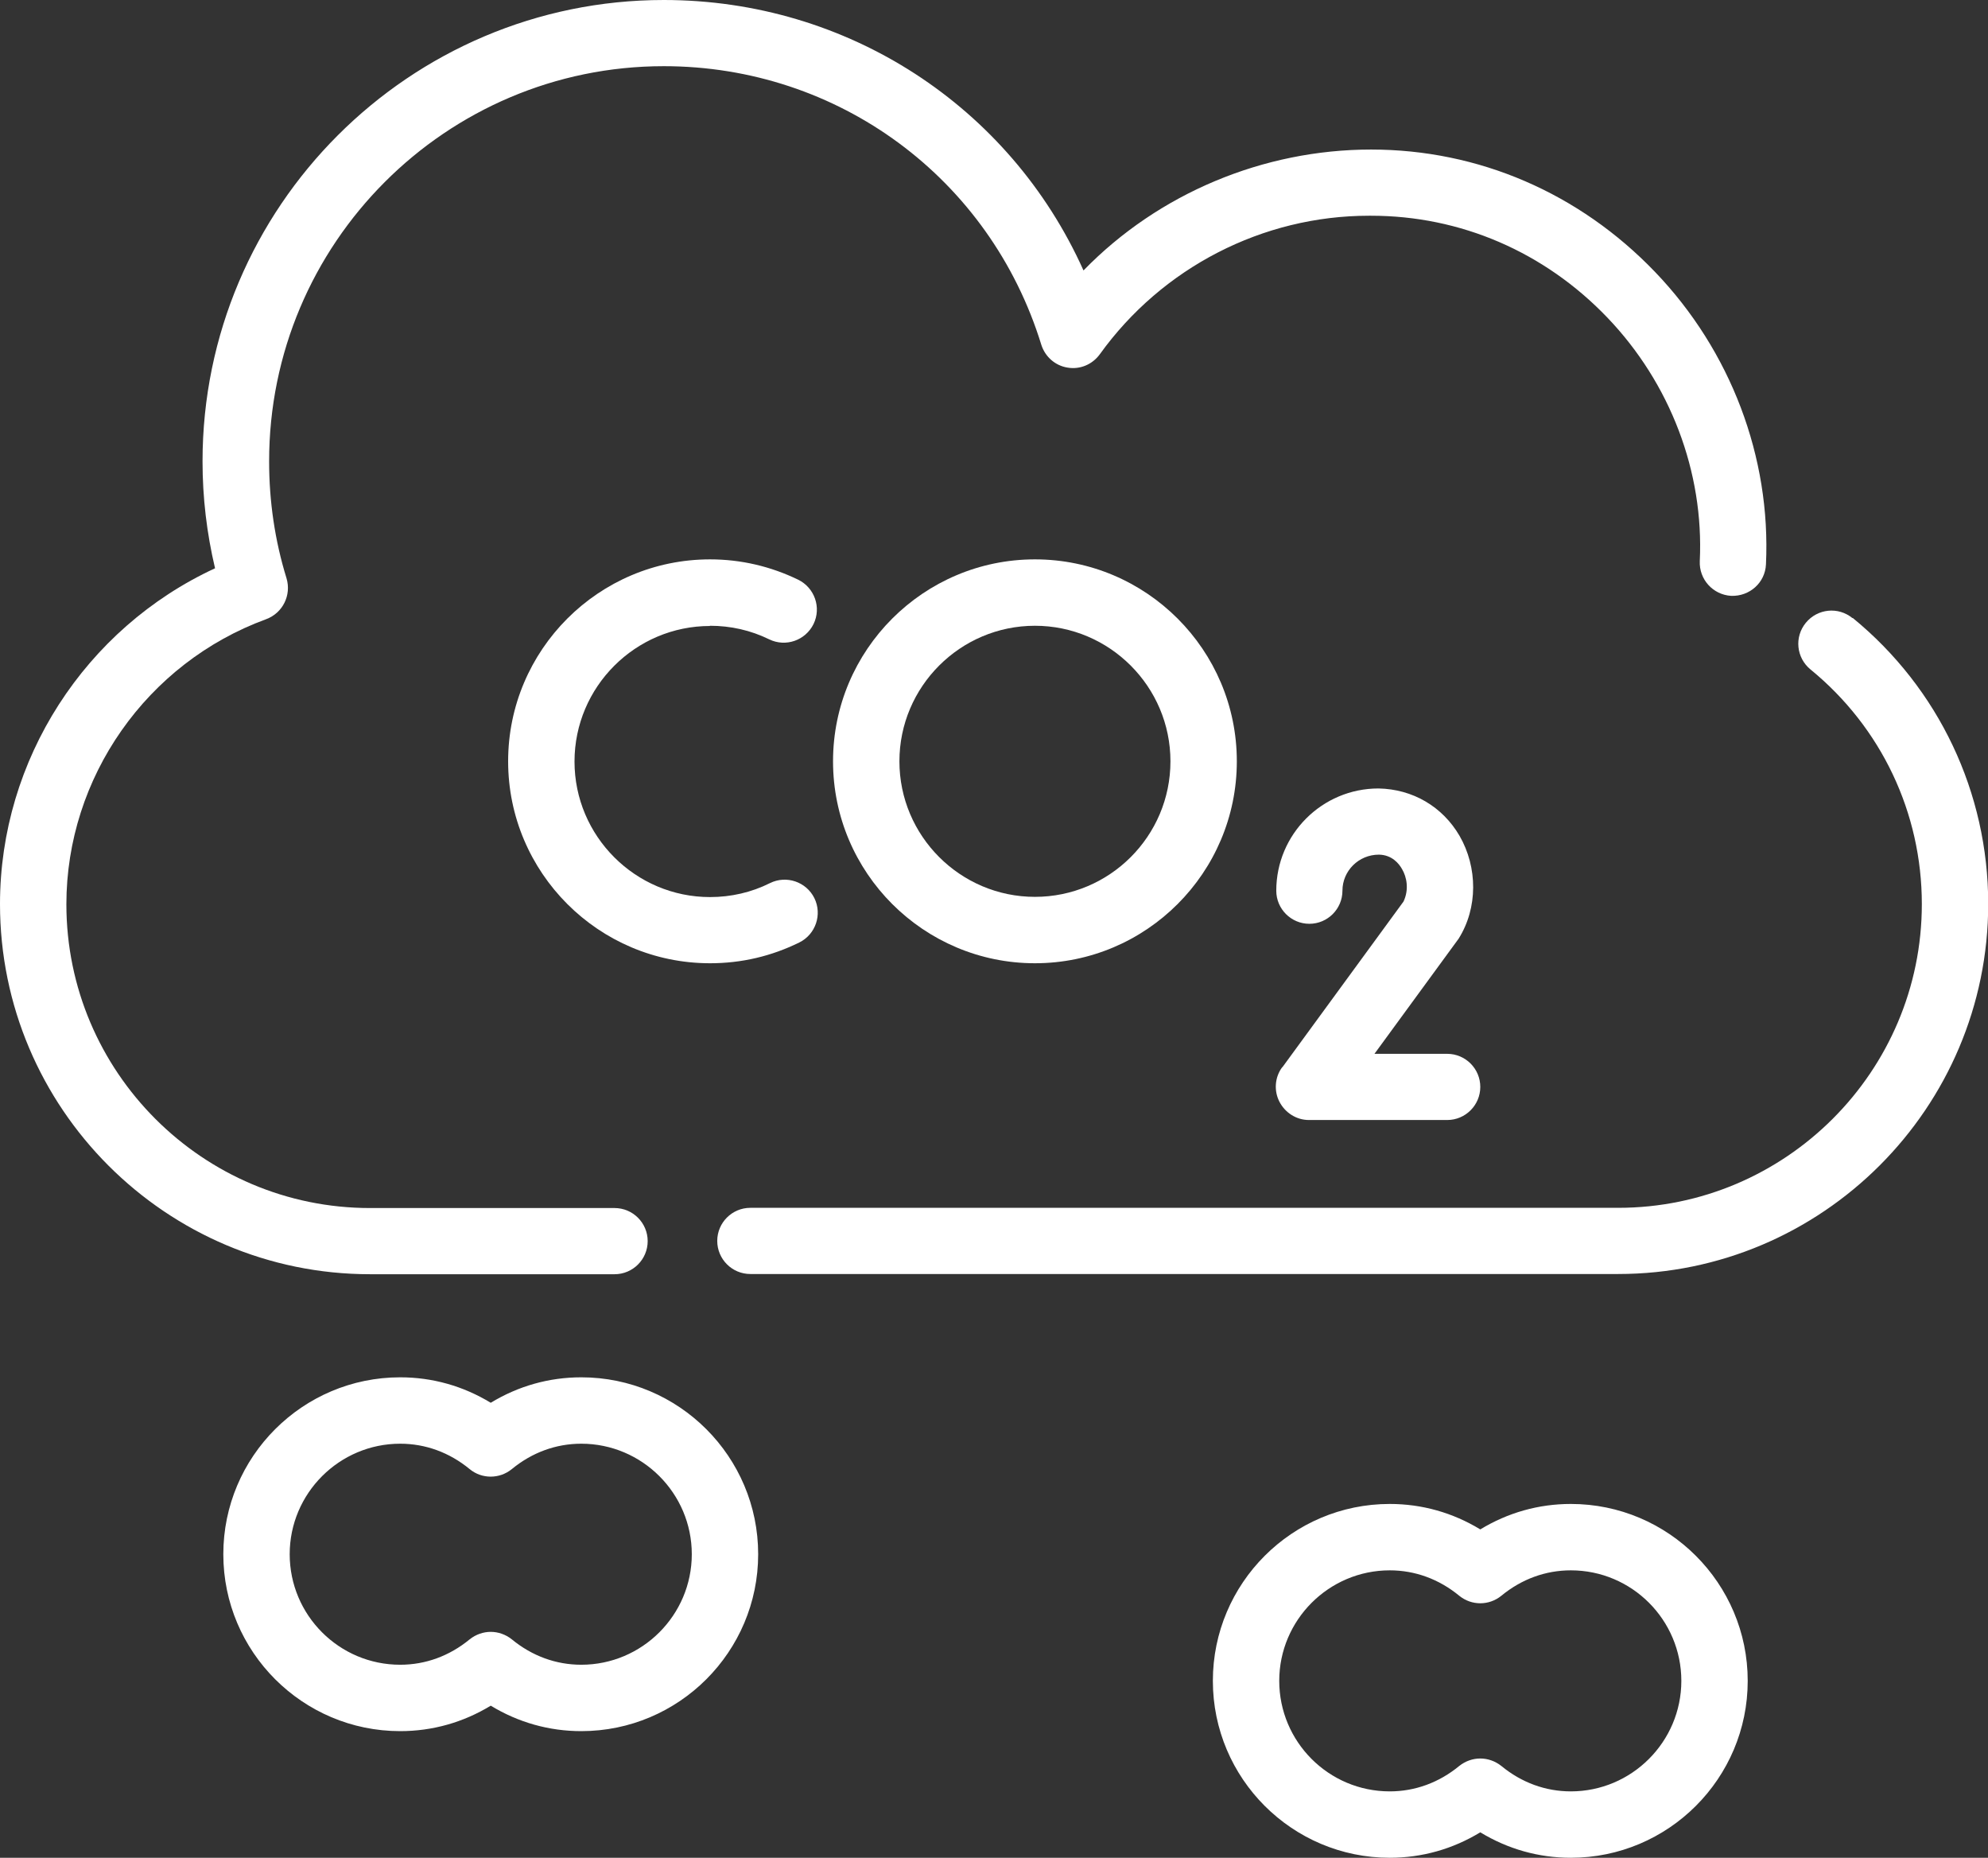 <?xml version="1.0" encoding="UTF-8"?>
<svg xmlns="http://www.w3.org/2000/svg" id="Ebene_2" data-name="Ebene 2" viewBox="0 0 93.74 87.58">
  <rect x="0" y="0" width="93.74" height="87.58" fill="#333333" stroke="none"/>
  <defs>
    <style>
      .cls-1 {
        fill: #fff;
        stroke-width: 0px;
      }
    </style>
  </defs>
  <g id="Ebene_1-2" data-name="Ebene 1">
    <g>
      <path class="cls-1" d="m87.35,29.14c-.67-.55-1.65-.45-2.2.22-.55.67-.45,1.65.22,2.2,3.34,2.73,5.25,6.76,5.25,11.06,0,7.9-6.43,14.32-14.32,14.32h-40.92c-.86,0-1.56.7-1.56,1.56s.7,1.56,1.56,1.56h40.92c9.62,0,17.45-7.83,17.45-17.45,0-5.24-2.33-10.16-6.39-13.48h0Z"></path>
      <path class="cls-1" d="m28.98,60.07c.86,0,1.56-.7,1.56-1.56s-.7-1.56-1.56-1.56h-11.53c-7.9,0-14.32-6.43-14.32-14.32,0-5.98,3.79-11.38,9.42-13.44.78-.29,1.2-1.13.96-1.93-.55-1.78-.82-3.63-.82-5.5C12.68,11.48,21.03,3.12,31.3,3.12c8.23,0,15.38,5.28,17.8,13.13.18.57.66.99,1.24,1.08.59.1,1.17-.15,1.52-.63,2.94-4.09,7.68-6.53,12.69-6.53h.1c4.21,0,8.17,1.7,11.14,4.8,2.97,3.1,4.56,7.28,4.36,11.48-.04.86.62,1.59,1.48,1.64.87.03,1.6-.62,1.64-1.48.24-5.05-1.66-10.07-5.23-13.79-3.57-3.72-8.32-5.77-13.39-5.77s-10.02,2.06-13.56,5.7C47.62,5.02,39.97,0,31.3,0,19.31,0,9.55,9.76,9.55,21.75c0,1.71.2,3.39.59,5.04C4.02,29.62,0,35.81,0,42.62c0,9.62,7.83,17.45,17.45,17.45h11.53Z"></path>
      <path class="cls-1" d="m39.28,35.89c0,5.25,4.27,9.52,9.52,9.52s9.52-4.27,9.52-9.52-4.27-9.52-9.52-9.52-9.52,4.27-9.52,9.52Zm15.91,0c0,3.53-2.87,6.39-6.39,6.39s-6.39-2.87-6.39-6.39,2.87-6.39,6.39-6.39,6.39,2.87,6.39,6.39Z"></path>
      <path class="cls-1" d="m33.47,29.5c.98,0,1.92.21,2.8.64.78.38,1.71.05,2.09-.72.38-.78.05-1.71-.72-2.09-1.3-.63-2.7-.96-4.16-.96-5.25,0-9.52,4.27-9.52,9.52s4.27,9.52,9.52,9.52c1.48,0,2.89-.33,4.21-.98.77-.38,1.09-1.32.71-2.09-.38-.77-1.32-1.09-2.09-.71-.88.44-1.84.66-2.83.66-3.52,0-6.39-2.87-6.39-6.39s2.87-6.39,6.39-6.39h0Z"></path>
      <path class="cls-1" d="m60.46,50.31c-.35.47-.4,1.11-.13,1.63.27.52.8.86,1.39.86h6.52c.86,0,1.56-.7,1.56-1.56s-.7-1.56-1.56-1.56h-3.43l3.97-5.43c.91-1.45.9-3.36.04-4.85-.8-1.37-2.2-2.2-3.82-2.23-2.66,0-4.82,2.16-4.82,4.82,0,.86.7,1.56,1.56,1.56s1.56-.7,1.56-1.56c0-.93.76-1.7,1.72-1.7.62.01.95.43,1.09.68.22.37.34.96.07,1.53l-5.71,7.81h0Z"></path>
      <path class="cls-1" d="m27.41,64.93c-1.52,0-2.97.41-4.27,1.2-1.3-.79-2.75-1.2-4.27-1.2-4.6,0-8.34,3.74-8.34,8.34s3.74,8.34,8.34,8.34c1.52,0,2.97-.41,4.27-1.2,1.3.79,2.75,1.2,4.27,1.2,4.6,0,8.34-3.74,8.34-8.34s-3.74-8.34-8.34-8.34Zm0,13.55c-1.19,0-2.32-.41-3.28-1.2-.29-.23-.64-.35-.99-.35s-.7.12-.99.35c-.96.79-2.09,1.2-3.28,1.2-2.88,0-5.21-2.34-5.21-5.21s2.34-5.21,5.21-5.21c1.19,0,2.32.41,3.28,1.2.57.47,1.4.47,1.98,0,.96-.79,2.09-1.2,3.28-1.2,2.87,0,5.21,2.34,5.21,5.21s-2.34,5.21-5.21,5.21h0Z"></path>
      <path class="cls-1" d="m74.07,70.9c-1.52,0-2.97.41-4.27,1.2-1.3-.79-2.75-1.2-4.27-1.2-4.6,0-8.34,3.74-8.34,8.34s3.74,8.34,8.34,8.34c1.52,0,2.97-.41,4.27-1.2,1.3.79,2.75,1.2,4.27,1.2,4.6,0,8.34-3.74,8.34-8.34s-3.74-8.34-8.34-8.34Zm0,13.55c-1.19,0-2.32-.41-3.28-1.2-.29-.23-.64-.35-.99-.35s-.7.12-.99.35c-.96.79-2.09,1.2-3.28,1.2-2.88,0-5.21-2.34-5.21-5.21s2.34-5.21,5.21-5.21c1.19,0,2.32.41,3.28,1.2.58.47,1.4.47,1.98,0,.96-.79,2.09-1.2,3.28-1.2,2.88,0,5.21,2.34,5.21,5.21s-2.34,5.21-5.21,5.21h0Z"></path>
    </g>
  </g>
</svg>
